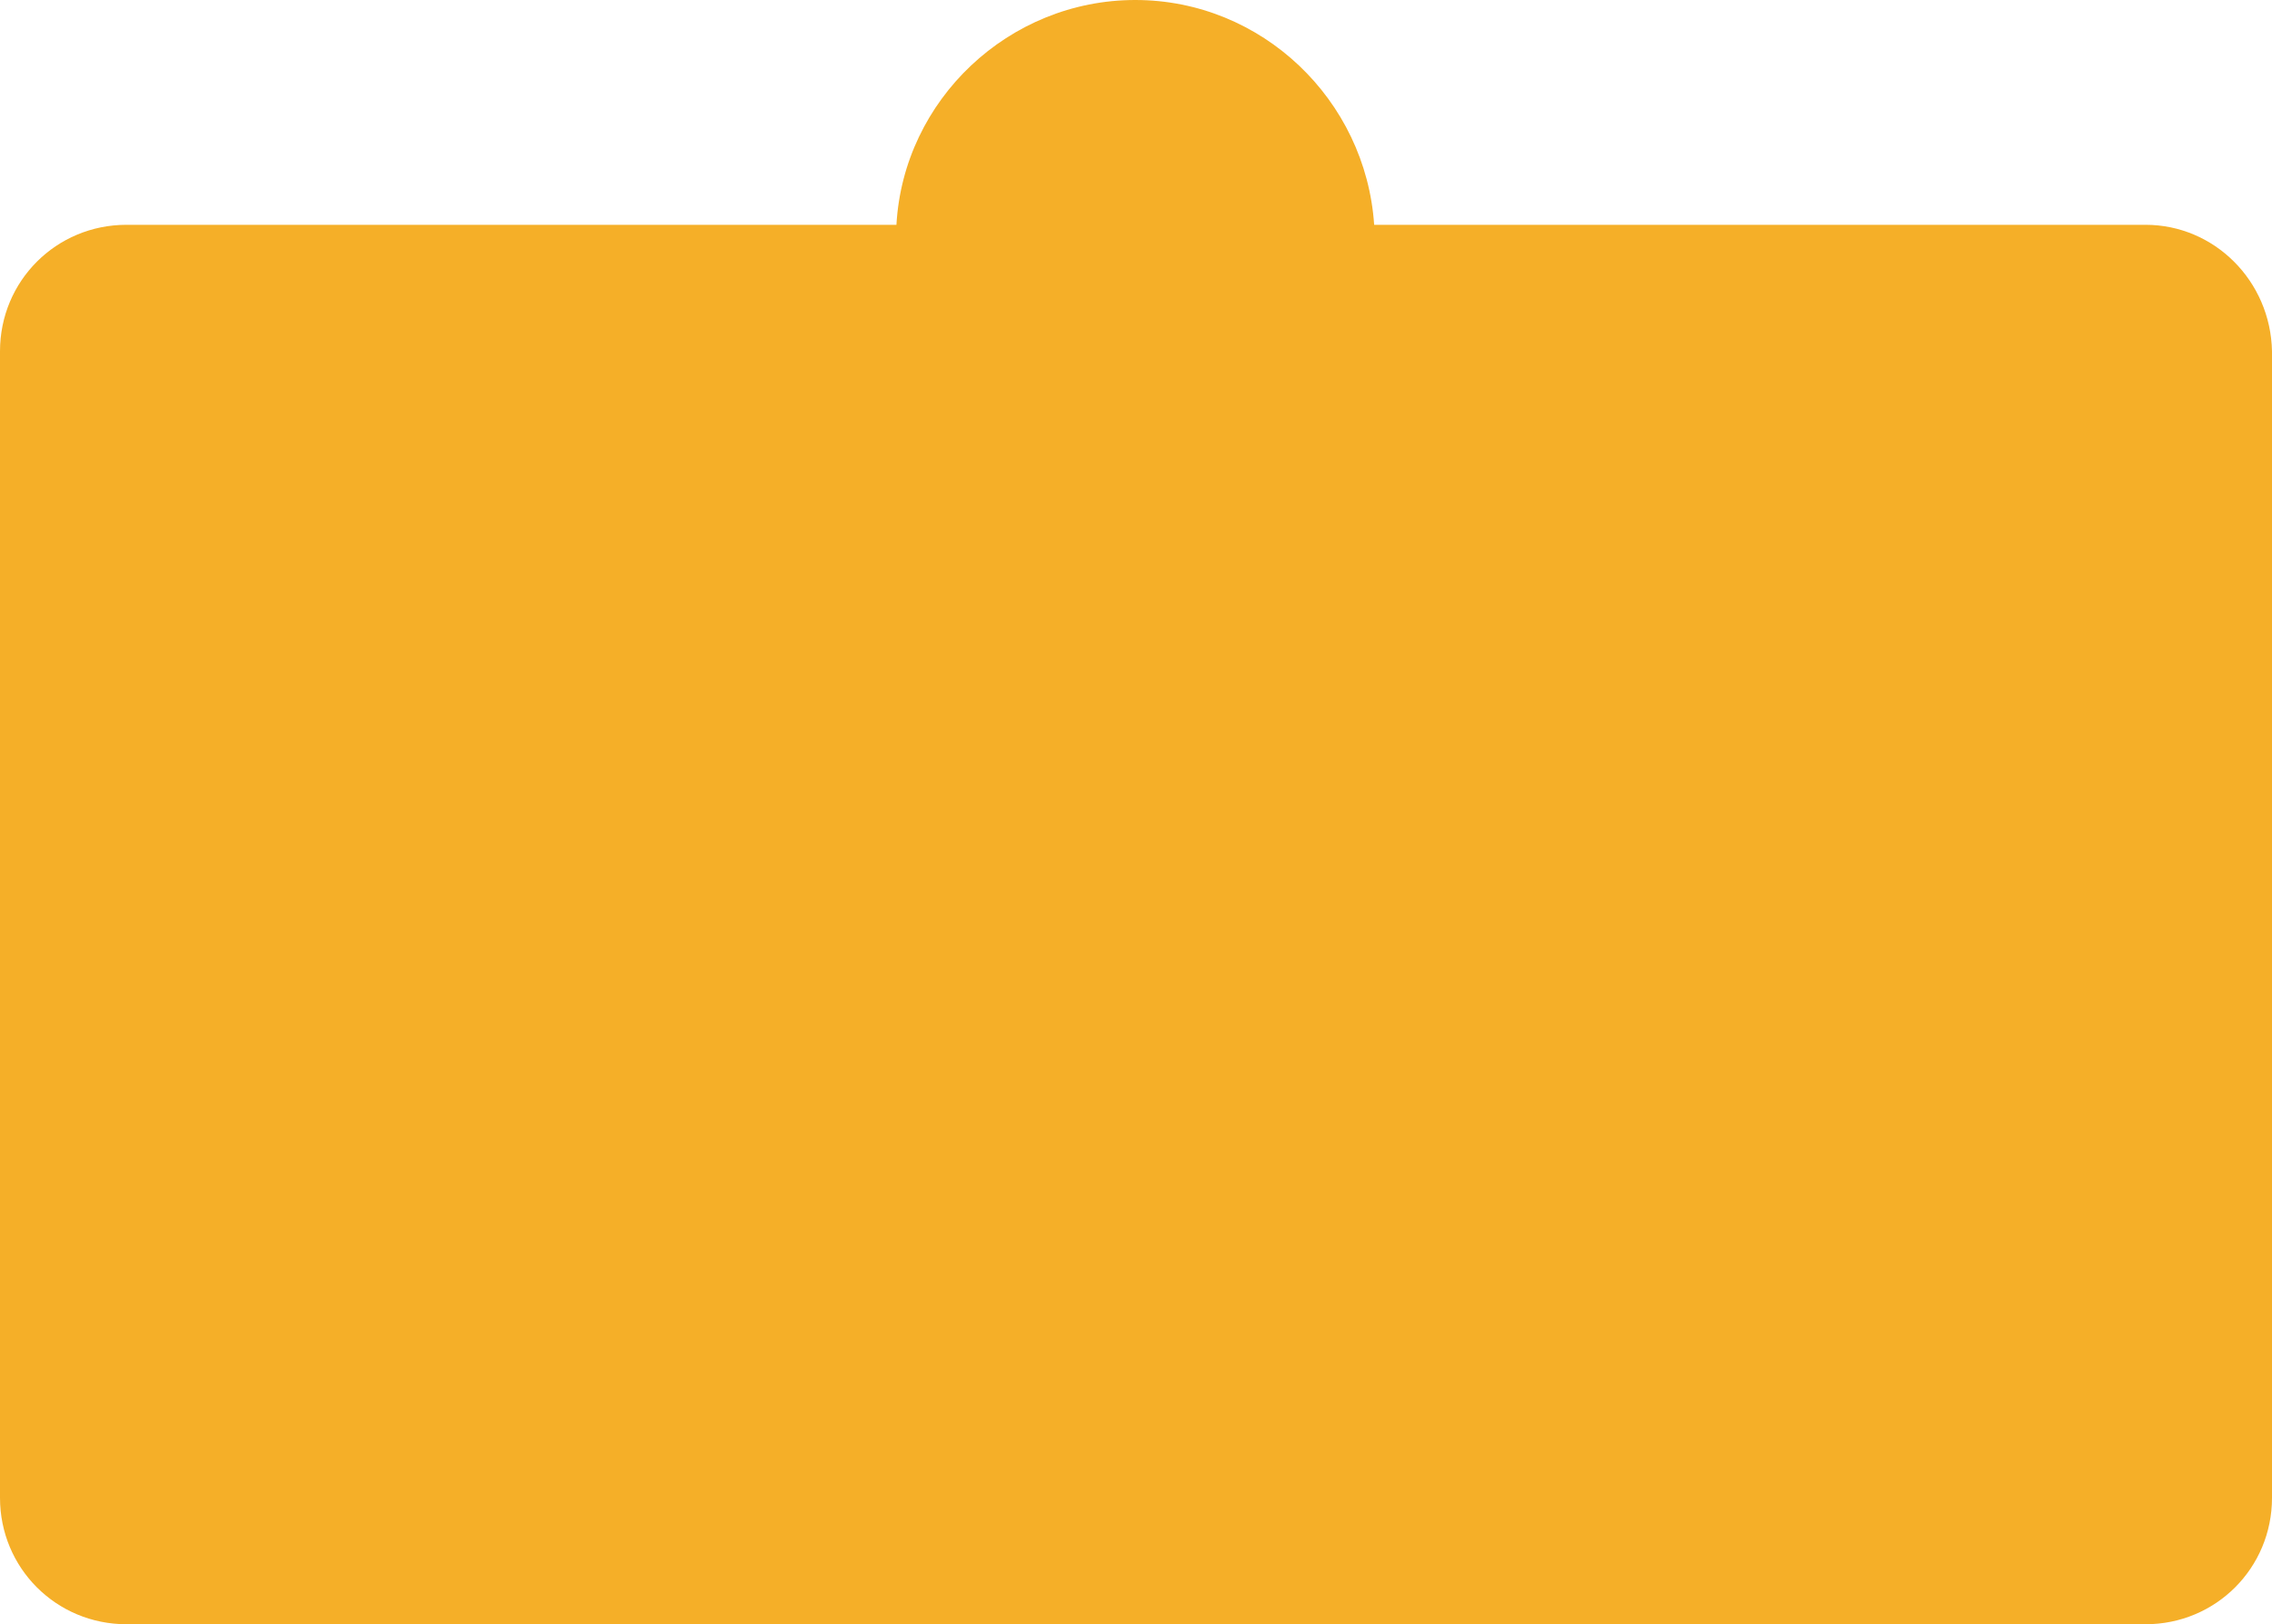 <?xml version="1.0" encoding="UTF-8" standalone="no"?><svg xmlns="http://www.w3.org/2000/svg" xmlns:xlink="http://www.w3.org/1999/xlink" fill="#000000" height="115.6" preserveAspectRatio="xMidYMid meet" version="1" viewBox="0.0 0.0 161.7 115.6" width="161.7" zoomAndPan="magnify"><g id="change1_1"><path d="M152.7,16H97.8c-0.6-8.9-8-16-17-16s-16.5,7.1-17,16H9c-5,0-9,4-9,9v81.6c0,5,4,9,9,9h143.7c5,0,9-4,9-9V25 C161.6,20,157.6,16,152.7,16z" fill="#f5af28"/></g></svg>